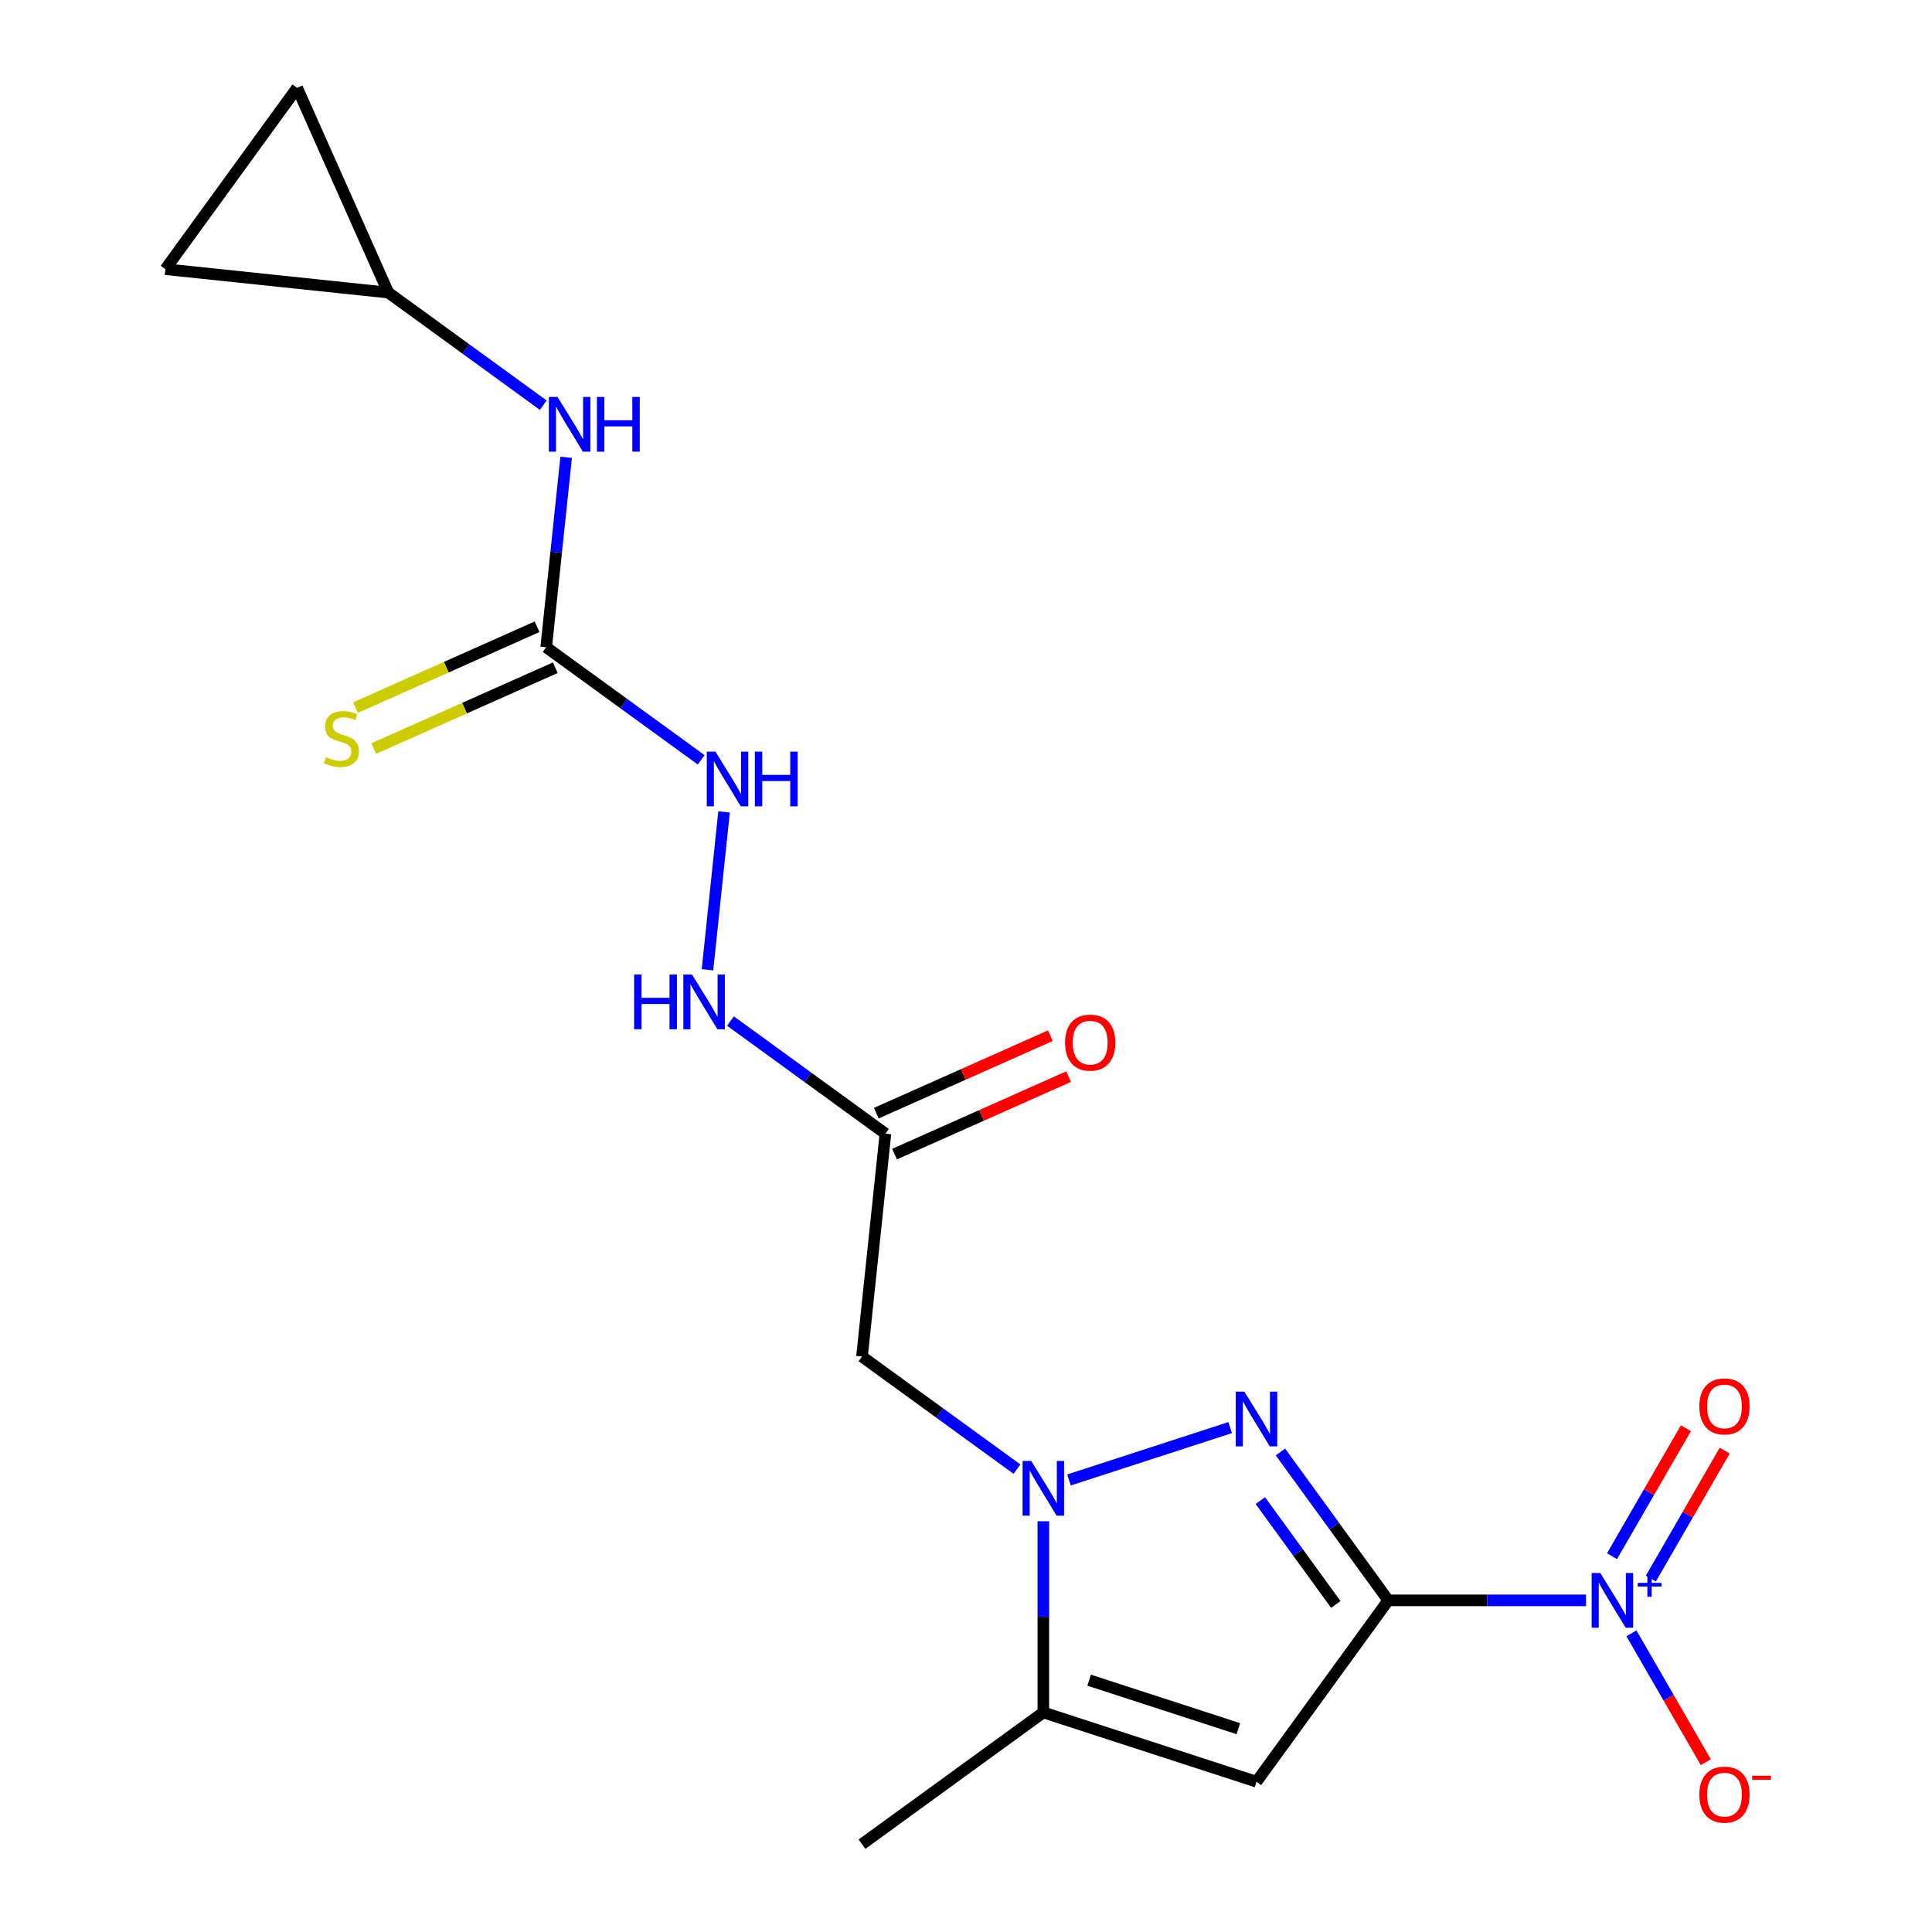 <?xml version='1.0' encoding='iso-8859-1'?>
<svg version='1.1' baseProfile='full'
              xmlns='http://www.w3.org/2000/svg'
                      xmlns:rdkit='http://www.rdkit.org/xml'
                      xmlns:xlink='http://www.w3.org/1999/xlink'
                  xml:space='preserve'
width='1000px' height='1000px' viewBox='0 0 1000 1000'>
<!-- END OF HEADER -->
<rect style='opacity:1.0;fill:#FFFFFF;stroke:none' width='1000' height='1000' x='0' y='0'> </rect>
<path class='bond-0' d='M 718.554,828.347 L 690.656,789.948' style='fill:none;fill-rule:evenodd;stroke:#000000;stroke-width:6px;stroke-linecap:butt;stroke-linejoin:miter;stroke-opacity:1' />
<path class='bond-0' d='M 690.656,789.948 L 662.758,751.55' style='fill:none;fill-rule:evenodd;stroke:#0000FF;stroke-width:6px;stroke-linecap:butt;stroke-linejoin:miter;stroke-opacity:1' />
<path class='bond-0' d='M 691.413,830.466 L 671.884,803.587' style='fill:none;fill-rule:evenodd;stroke:#000000;stroke-width:6px;stroke-linecap:butt;stroke-linejoin:miter;stroke-opacity:1' />
<path class='bond-0' d='M 671.884,803.587 L 652.356,776.708' style='fill:none;fill-rule:evenodd;stroke:#0000FF;stroke-width:6px;stroke-linecap:butt;stroke-linejoin:miter;stroke-opacity:1' />
<path class='bond-2' d='M 718.554,828.347 L 650.363,922.204' style='fill:none;fill-rule:evenodd;stroke:#000000;stroke-width:6px;stroke-linecap:butt;stroke-linejoin:miter;stroke-opacity:1' />
<path class='bond-3' d='M 718.554,828.347 L 769.741,828.347' style='fill:none;fill-rule:evenodd;stroke:#000000;stroke-width:6px;stroke-linecap:butt;stroke-linejoin:miter;stroke-opacity:1' />
<path class='bond-3' d='M 769.741,828.347 L 820.928,828.347' style='fill:none;fill-rule:evenodd;stroke:#0000FF;stroke-width:6px;stroke-linecap:butt;stroke-linejoin:miter;stroke-opacity:1' />
<path class='bond-1' d='M 636.722,738.922 L 553.308,766.024' style='fill:none;fill-rule:evenodd;stroke:#0000FF;stroke-width:6px;stroke-linecap:butt;stroke-linejoin:miter;stroke-opacity:1' />
<path class='bond-5' d='M 526.386,760.43 L 486.278,731.289' style='fill:none;fill-rule:evenodd;stroke:#0000FF;stroke-width:6px;stroke-linecap:butt;stroke-linejoin:miter;stroke-opacity:1' />
<path class='bond-5' d='M 486.278,731.289 L 446.169,702.149' style='fill:none;fill-rule:evenodd;stroke:#000000;stroke-width:6px;stroke-linecap:butt;stroke-linejoin:miter;stroke-opacity:1' />
<path class='bond-19' d='M 540.027,787.4 L 540.027,836.877' style='fill:none;fill-rule:evenodd;stroke:#0000FF;stroke-width:6px;stroke-linecap:butt;stroke-linejoin:miter;stroke-opacity:1' />
<path class='bond-19' d='M 540.027,836.877 L 540.027,886.354' style='fill:none;fill-rule:evenodd;stroke:#000000;stroke-width:6px;stroke-linecap:butt;stroke-linejoin:miter;stroke-opacity:1' />
<path class='bond-4' d='M 650.363,922.204 L 540.027,886.354' style='fill:none;fill-rule:evenodd;stroke:#000000;stroke-width:6px;stroke-linecap:butt;stroke-linejoin:miter;stroke-opacity:1' />
<path class='bond-4' d='M 640.982,894.76 L 563.747,869.664' style='fill:none;fill-rule:evenodd;stroke:#000000;stroke-width:6px;stroke-linecap:butt;stroke-linejoin:miter;stroke-opacity:1' />
<path class='bond-10' d='M 844.418,845.407 L 863.668,878.749' style='fill:none;fill-rule:evenodd;stroke:#0000FF;stroke-width:6px;stroke-linecap:butt;stroke-linejoin:miter;stroke-opacity:1' />
<path class='bond-10' d='M 863.668,878.749 L 882.917,912.09' style='fill:none;fill-rule:evenodd;stroke:#FF0000;stroke-width:6px;stroke-linecap:butt;stroke-linejoin:miter;stroke-opacity:1' />
<path class='bond-13' d='M 854.465,817.087 L 873.588,783.966' style='fill:none;fill-rule:evenodd;stroke:#0000FF;stroke-width:6px;stroke-linecap:butt;stroke-linejoin:miter;stroke-opacity:1' />
<path class='bond-13' d='M 873.588,783.966 L 892.71,750.844' style='fill:none;fill-rule:evenodd;stroke:#FF0000;stroke-width:6px;stroke-linecap:butt;stroke-linejoin:miter;stroke-opacity:1' />
<path class='bond-13' d='M 834.371,805.486 L 853.493,772.364' style='fill:none;fill-rule:evenodd;stroke:#0000FF;stroke-width:6px;stroke-linecap:butt;stroke-linejoin:miter;stroke-opacity:1' />
<path class='bond-13' d='M 853.493,772.364 L 872.616,739.243' style='fill:none;fill-rule:evenodd;stroke:#FF0000;stroke-width:6px;stroke-linecap:butt;stroke-linejoin:miter;stroke-opacity:1' />
<path class='bond-18' d='M 540.027,886.354 L 446.169,954.545' style='fill:none;fill-rule:evenodd;stroke:#000000;stroke-width:6px;stroke-linecap:butt;stroke-linejoin:miter;stroke-opacity:1' />
<path class='bond-6' d='M 446.169,702.149 L 458.296,586.77' style='fill:none;fill-rule:evenodd;stroke:#000000;stroke-width:6px;stroke-linecap:butt;stroke-linejoin:miter;stroke-opacity:1' />
<path class='bond-12' d='M 458.296,586.77 L 418.187,557.629' style='fill:none;fill-rule:evenodd;stroke:#000000;stroke-width:6px;stroke-linecap:butt;stroke-linejoin:miter;stroke-opacity:1' />
<path class='bond-12' d='M 418.187,557.629 L 378.079,528.489' style='fill:none;fill-rule:evenodd;stroke:#0000FF;stroke-width:6px;stroke-linecap:butt;stroke-linejoin:miter;stroke-opacity:1' />
<path class='bond-17' d='M 463.015,597.368 L 508.057,577.314' style='fill:none;fill-rule:evenodd;stroke:#000000;stroke-width:6px;stroke-linecap:butt;stroke-linejoin:miter;stroke-opacity:1' />
<path class='bond-17' d='M 508.057,577.314 L 553.098,557.261' style='fill:none;fill-rule:evenodd;stroke:#FF0000;stroke-width:6px;stroke-linecap:butt;stroke-linejoin:miter;stroke-opacity:1' />
<path class='bond-17' d='M 453.577,576.172 L 498.619,556.118' style='fill:none;fill-rule:evenodd;stroke:#000000;stroke-width:6px;stroke-linecap:butt;stroke-linejoin:miter;stroke-opacity:1' />
<path class='bond-17' d='M 498.619,556.118 L 543.661,536.064' style='fill:none;fill-rule:evenodd;stroke:#FF0000;stroke-width:6px;stroke-linecap:butt;stroke-linejoin:miter;stroke-opacity:1' />
<path class='bond-7' d='M 282.708,335.009 L 322.816,364.149' style='fill:none;fill-rule:evenodd;stroke:#000000;stroke-width:6px;stroke-linecap:butt;stroke-linejoin:miter;stroke-opacity:1' />
<path class='bond-7' d='M 322.816,364.149 L 362.925,393.29' style='fill:none;fill-rule:evenodd;stroke:#0000FF;stroke-width:6px;stroke-linecap:butt;stroke-linejoin:miter;stroke-opacity:1' />
<path class='bond-8' d='M 282.708,335.009 L 287.875,285.85' style='fill:none;fill-rule:evenodd;stroke:#000000;stroke-width:6px;stroke-linecap:butt;stroke-linejoin:miter;stroke-opacity:1' />
<path class='bond-8' d='M 287.875,285.85 L 293.042,236.69' style='fill:none;fill-rule:evenodd;stroke:#0000FF;stroke-width:6px;stroke-linecap:butt;stroke-linejoin:miter;stroke-opacity:1' />
<path class='bond-14' d='M 277.989,324.41 L 230.987,345.337' style='fill:none;fill-rule:evenodd;stroke:#000000;stroke-width:6px;stroke-linecap:butt;stroke-linejoin:miter;stroke-opacity:1' />
<path class='bond-14' d='M 230.987,345.337 L 183.985,366.263' style='fill:none;fill-rule:evenodd;stroke:#CCCC00;stroke-width:6px;stroke-linecap:butt;stroke-linejoin:miter;stroke-opacity:1' />
<path class='bond-14' d='M 287.427,345.607 L 240.425,366.534' style='fill:none;fill-rule:evenodd;stroke:#000000;stroke-width:6px;stroke-linecap:butt;stroke-linejoin:miter;stroke-opacity:1' />
<path class='bond-14' d='M 240.425,366.534 L 193.423,387.46' style='fill:none;fill-rule:evenodd;stroke:#CCCC00;stroke-width:6px;stroke-linecap:butt;stroke-linejoin:miter;stroke-opacity:1' />
<path class='bond-9' d='M 281.194,209.72 L 241.086,180.579' style='fill:none;fill-rule:evenodd;stroke:#0000FF;stroke-width:6px;stroke-linecap:butt;stroke-linejoin:miter;stroke-opacity:1' />
<path class='bond-9' d='M 241.086,180.579 L 200.977,151.439' style='fill:none;fill-rule:evenodd;stroke:#000000;stroke-width:6px;stroke-linecap:butt;stroke-linejoin:miter;stroke-opacity:1' />
<path class='bond-15' d='M 200.977,151.439 L 85.599,139.312' style='fill:none;fill-rule:evenodd;stroke:#000000;stroke-width:6px;stroke-linecap:butt;stroke-linejoin:miter;stroke-opacity:1' />
<path class='bond-16' d='M 200.977,151.439 L 153.79,45.455' style='fill:none;fill-rule:evenodd;stroke:#000000;stroke-width:6px;stroke-linecap:butt;stroke-linejoin:miter;stroke-opacity:1' />
<path class='bond-11' d='M 374.772,420.26 L 366.187,501.947' style='fill:none;fill-rule:evenodd;stroke:#0000FF;stroke-width:6px;stroke-linecap:butt;stroke-linejoin:miter;stroke-opacity:1' />
<path class='bond-20' d='M 85.599,139.312 L 153.79,45.455' style='fill:none;fill-rule:evenodd;stroke:#000000;stroke-width:6px;stroke-linecap:butt;stroke-linejoin:miter;stroke-opacity:1' />
<path  class='atom-1' d='M 644.103 720.33
L 653.383 735.33
Q 654.303 736.81, 655.783 739.49
Q 657.263 742.17, 657.343 742.33
L 657.343 720.33
L 661.103 720.33
L 661.103 748.65
L 657.223 748.65
L 647.263 732.25
Q 646.103 730.33, 644.863 728.13
Q 643.663 725.93, 643.303 725.25
L 643.303 748.65
L 639.623 748.65
L 639.623 720.33
L 644.103 720.33
' fill='#0000FF'/>
<path  class='atom-2' d='M 533.767 756.18
L 543.047 771.18
Q 543.967 772.66, 545.447 775.34
Q 546.927 778.02, 547.007 778.18
L 547.007 756.18
L 550.767 756.18
L 550.767 784.5
L 546.887 784.5
L 536.927 768.1
Q 535.767 766.18, 534.527 763.98
Q 533.327 761.78, 532.967 761.1
L 532.967 784.5
L 529.287 784.5
L 529.287 756.18
L 533.767 756.18
' fill='#0000FF'/>
<path  class='atom-4' d='M 828.308 814.187
L 837.588 829.187
Q 838.508 830.667, 839.988 833.347
Q 841.468 836.027, 841.548 836.187
L 841.548 814.187
L 845.308 814.187
L 845.308 842.507
L 841.428 842.507
L 831.468 826.107
Q 830.308 824.187, 829.068 821.987
Q 827.868 819.787, 827.508 819.107
L 827.508 842.507
L 823.828 842.507
L 823.828 814.187
L 828.308 814.187
' fill='#0000FF'/>
<path  class='atom-4' d='M 847.684 819.292
L 852.674 819.292
L 852.674 814.038
L 854.891 814.038
L 854.891 819.292
L 860.013 819.292
L 860.013 821.193
L 854.891 821.193
L 854.891 826.473
L 852.674 826.473
L 852.674 821.193
L 847.684 821.193
L 847.684 819.292
' fill='#0000FF'/>
<path  class='atom-9' d='M 288.575 205.47
L 297.855 220.47
Q 298.775 221.95, 300.255 224.63
Q 301.735 227.31, 301.815 227.47
L 301.815 205.47
L 305.575 205.47
L 305.575 233.79
L 301.695 233.79
L 291.735 217.39
Q 290.575 215.47, 289.335 213.27
Q 288.135 211.07, 287.775 210.39
L 287.775 233.79
L 284.095 233.79
L 284.095 205.47
L 288.575 205.47
' fill='#0000FF'/>
<path  class='atom-9' d='M 308.975 205.47
L 312.815 205.47
L 312.815 217.51
L 327.295 217.51
L 327.295 205.47
L 331.135 205.47
L 331.135 233.79
L 327.295 233.79
L 327.295 220.71
L 312.815 220.71
L 312.815 233.79
L 308.975 233.79
L 308.975 205.47
' fill='#0000FF'/>
<path  class='atom-11' d='M 879.575 928.898
Q 879.575 922.098, 882.935 918.298
Q 886.295 914.498, 892.575 914.498
Q 898.855 914.498, 902.215 918.298
Q 905.575 922.098, 905.575 928.898
Q 905.575 935.778, 902.175 939.698
Q 898.775 943.578, 892.575 943.578
Q 886.335 943.578, 882.935 939.698
Q 879.575 935.818, 879.575 928.898
M 892.575 940.378
Q 896.895 940.378, 899.215 937.498
Q 901.575 934.578, 901.575 928.898
Q 901.575 923.338, 899.215 920.538
Q 896.895 917.698, 892.575 917.698
Q 888.255 917.698, 885.895 920.498
Q 883.575 923.298, 883.575 928.898
Q 883.575 934.618, 885.895 937.498
Q 888.255 940.378, 892.575 940.378
' fill='#FF0000'/>
<path  class='atom-11' d='M 906.895 919.121
L 916.584 919.121
L 916.584 921.233
L 906.895 921.233
L 906.895 919.121
' fill='#FF0000'/>
<path  class='atom-12' d='M 370.305 389.04
L 379.585 404.04
Q 380.505 405.52, 381.985 408.2
Q 383.465 410.88, 383.545 411.04
L 383.545 389.04
L 387.305 389.04
L 387.305 417.36
L 383.425 417.36
L 373.465 400.96
Q 372.305 399.04, 371.065 396.84
Q 369.865 394.64, 369.505 393.96
L 369.505 417.36
L 365.825 417.36
L 365.825 389.04
L 370.305 389.04
' fill='#0000FF'/>
<path  class='atom-12' d='M 390.705 389.04
L 394.545 389.04
L 394.545 401.08
L 409.025 401.08
L 409.025 389.04
L 412.865 389.04
L 412.865 417.36
L 409.025 417.36
L 409.025 404.28
L 394.545 404.28
L 394.545 417.36
L 390.705 417.36
L 390.705 389.04
' fill='#0000FF'/>
<path  class='atom-13' d='M 328.219 504.419
L 332.059 504.419
L 332.059 516.459
L 346.539 516.459
L 346.539 504.419
L 350.379 504.419
L 350.379 532.739
L 346.539 532.739
L 346.539 519.659
L 332.059 519.659
L 332.059 532.739
L 328.219 532.739
L 328.219 504.419
' fill='#0000FF'/>
<path  class='atom-13' d='M 358.179 504.419
L 367.459 519.419
Q 368.379 520.899, 369.859 523.579
Q 371.339 526.259, 371.419 526.419
L 371.419 504.419
L 375.179 504.419
L 375.179 532.739
L 371.299 532.739
L 361.339 516.339
Q 360.179 514.419, 358.939 512.219
Q 357.739 510.019, 357.379 509.339
L 357.379 532.739
L 353.699 532.739
L 353.699 504.419
L 358.179 504.419
' fill='#0000FF'/>
<path  class='atom-14' d='M 879.575 727.956
Q 879.575 721.156, 882.935 717.356
Q 886.295 713.556, 892.575 713.556
Q 898.855 713.556, 902.215 717.356
Q 905.575 721.156, 905.575 727.956
Q 905.575 734.836, 902.175 738.756
Q 898.775 742.636, 892.575 742.636
Q 886.335 742.636, 882.935 738.756
Q 879.575 734.876, 879.575 727.956
M 892.575 739.436
Q 896.895 739.436, 899.215 736.556
Q 901.575 733.636, 901.575 727.956
Q 901.575 722.396, 899.215 719.596
Q 896.895 716.756, 892.575 716.756
Q 888.255 716.756, 885.895 719.556
Q 883.575 722.356, 883.575 727.956
Q 883.575 733.676, 885.895 736.556
Q 888.255 739.436, 892.575 739.436
' fill='#FF0000'/>
<path  class='atom-15' d='M 168.724 391.916
Q 169.044 392.036, 170.364 392.596
Q 171.684 393.156, 173.124 393.516
Q 174.604 393.836, 176.044 393.836
Q 178.724 393.836, 180.284 392.556
Q 181.844 391.236, 181.844 388.956
Q 181.844 387.396, 181.044 386.436
Q 180.284 385.476, 179.084 384.956
Q 177.884 384.436, 175.884 383.836
Q 173.364 383.076, 171.844 382.356
Q 170.364 381.636, 169.284 380.116
Q 168.244 378.596, 168.244 376.036
Q 168.244 372.476, 170.644 370.276
Q 173.084 368.076, 177.884 368.076
Q 181.164 368.076, 184.884 369.636
L 183.964 372.716
Q 180.564 371.316, 178.004 371.316
Q 175.244 371.316, 173.724 372.476
Q 172.204 373.596, 172.244 375.556
Q 172.244 377.076, 173.004 377.996
Q 173.804 378.916, 174.924 379.436
Q 176.084 379.956, 178.004 380.556
Q 180.564 381.356, 182.084 382.156
Q 183.604 382.956, 184.684 384.596
Q 185.804 386.196, 185.804 388.956
Q 185.804 392.876, 183.164 394.996
Q 180.564 397.076, 176.204 397.076
Q 173.684 397.076, 171.764 396.516
Q 169.884 395.996, 167.644 395.076
L 168.724 391.916
' fill='#CCCC00'/>
<path  class='atom-18' d='M 551.28 539.663
Q 551.28 532.863, 554.64 529.063
Q 558 525.263, 564.28 525.263
Q 570.56 525.263, 573.92 529.063
Q 577.28 532.863, 577.28 539.663
Q 577.28 546.543, 573.88 550.463
Q 570.48 554.343, 564.28 554.343
Q 558.04 554.343, 554.64 550.463
Q 551.28 546.583, 551.28 539.663
M 564.28 551.143
Q 568.6 551.143, 570.92 548.263
Q 573.28 545.343, 573.28 539.663
Q 573.28 534.103, 570.92 531.303
Q 568.6 528.463, 564.28 528.463
Q 559.96 528.463, 557.6 531.263
Q 555.28 534.063, 555.28 539.663
Q 555.28 545.383, 557.6 548.263
Q 559.96 551.143, 564.28 551.143
' fill='#FF0000'/>
</svg>
